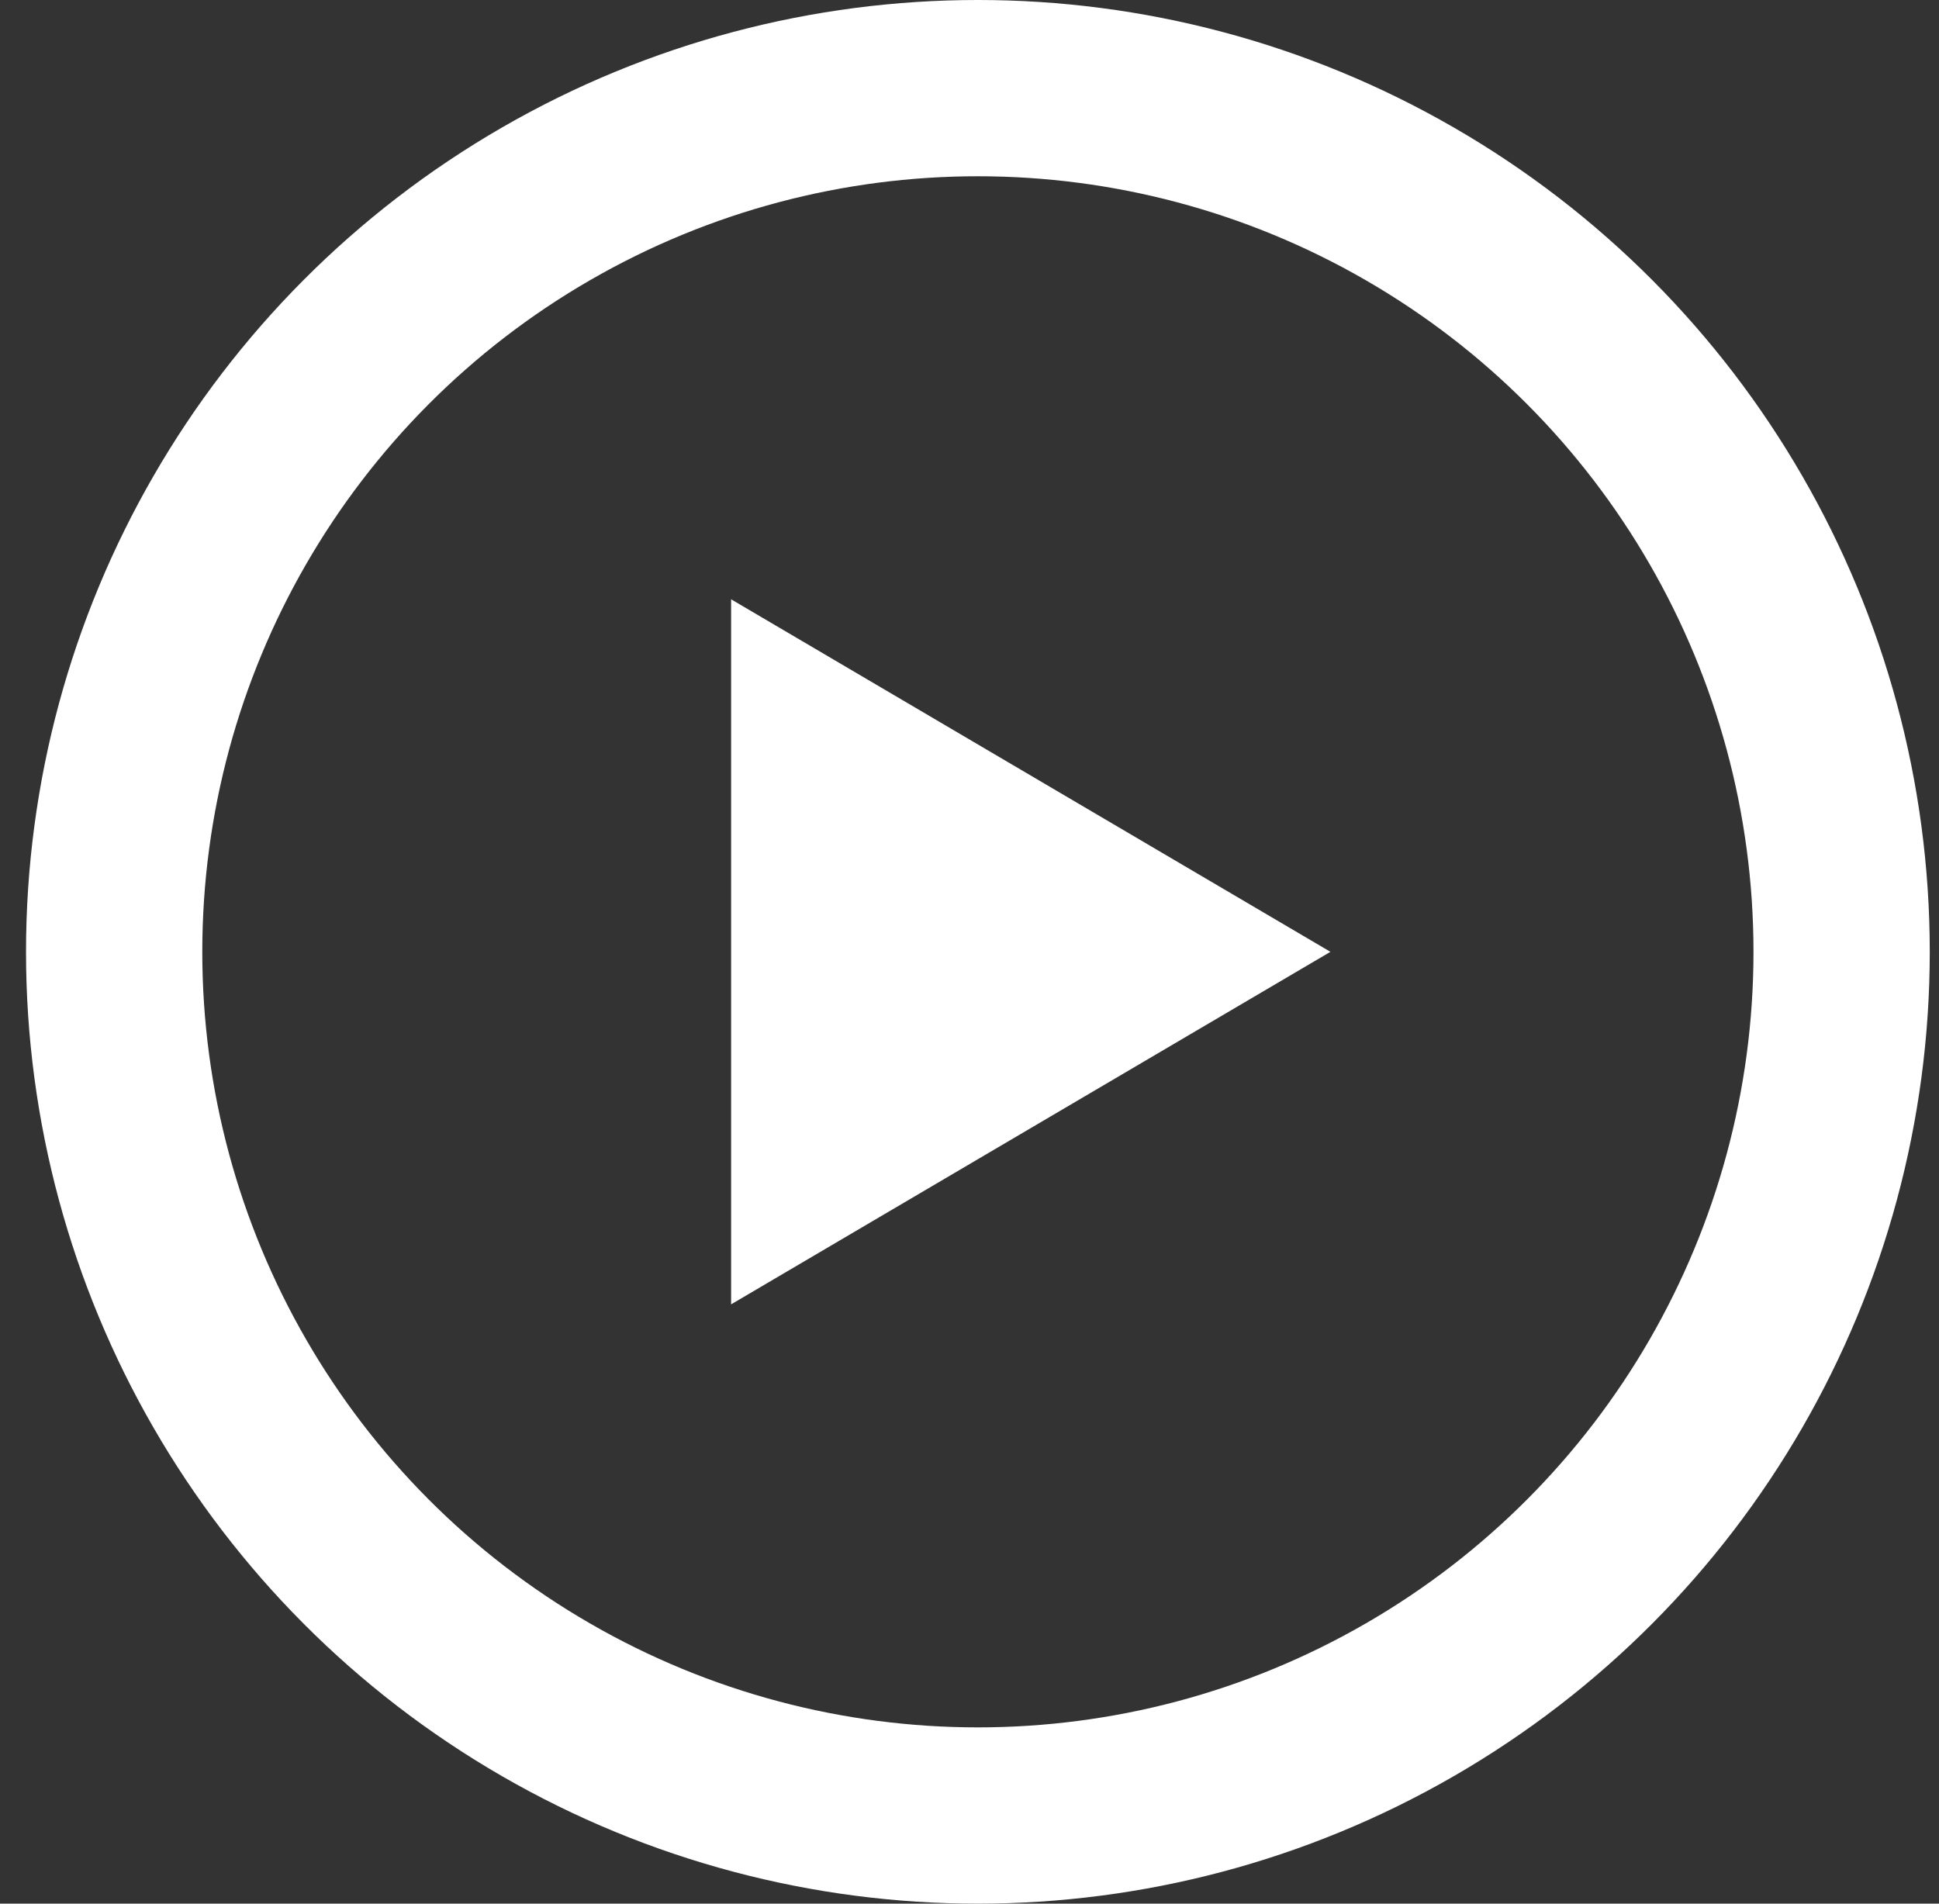 <svg width="55" height="54" viewBox="0 0 55 54" fill="none" xmlns="http://www.w3.org/2000/svg">
<rect x="0" y="0" width="55" height="54" fill="#333333" stroke="none"/>
<path d="M37.738 27L20.738 17V37L37.738 27Z" fill="white"/>
<circle cx="27.738" cy="27" r="24.5" stroke="white" stroke-width="5"/>
</svg>
